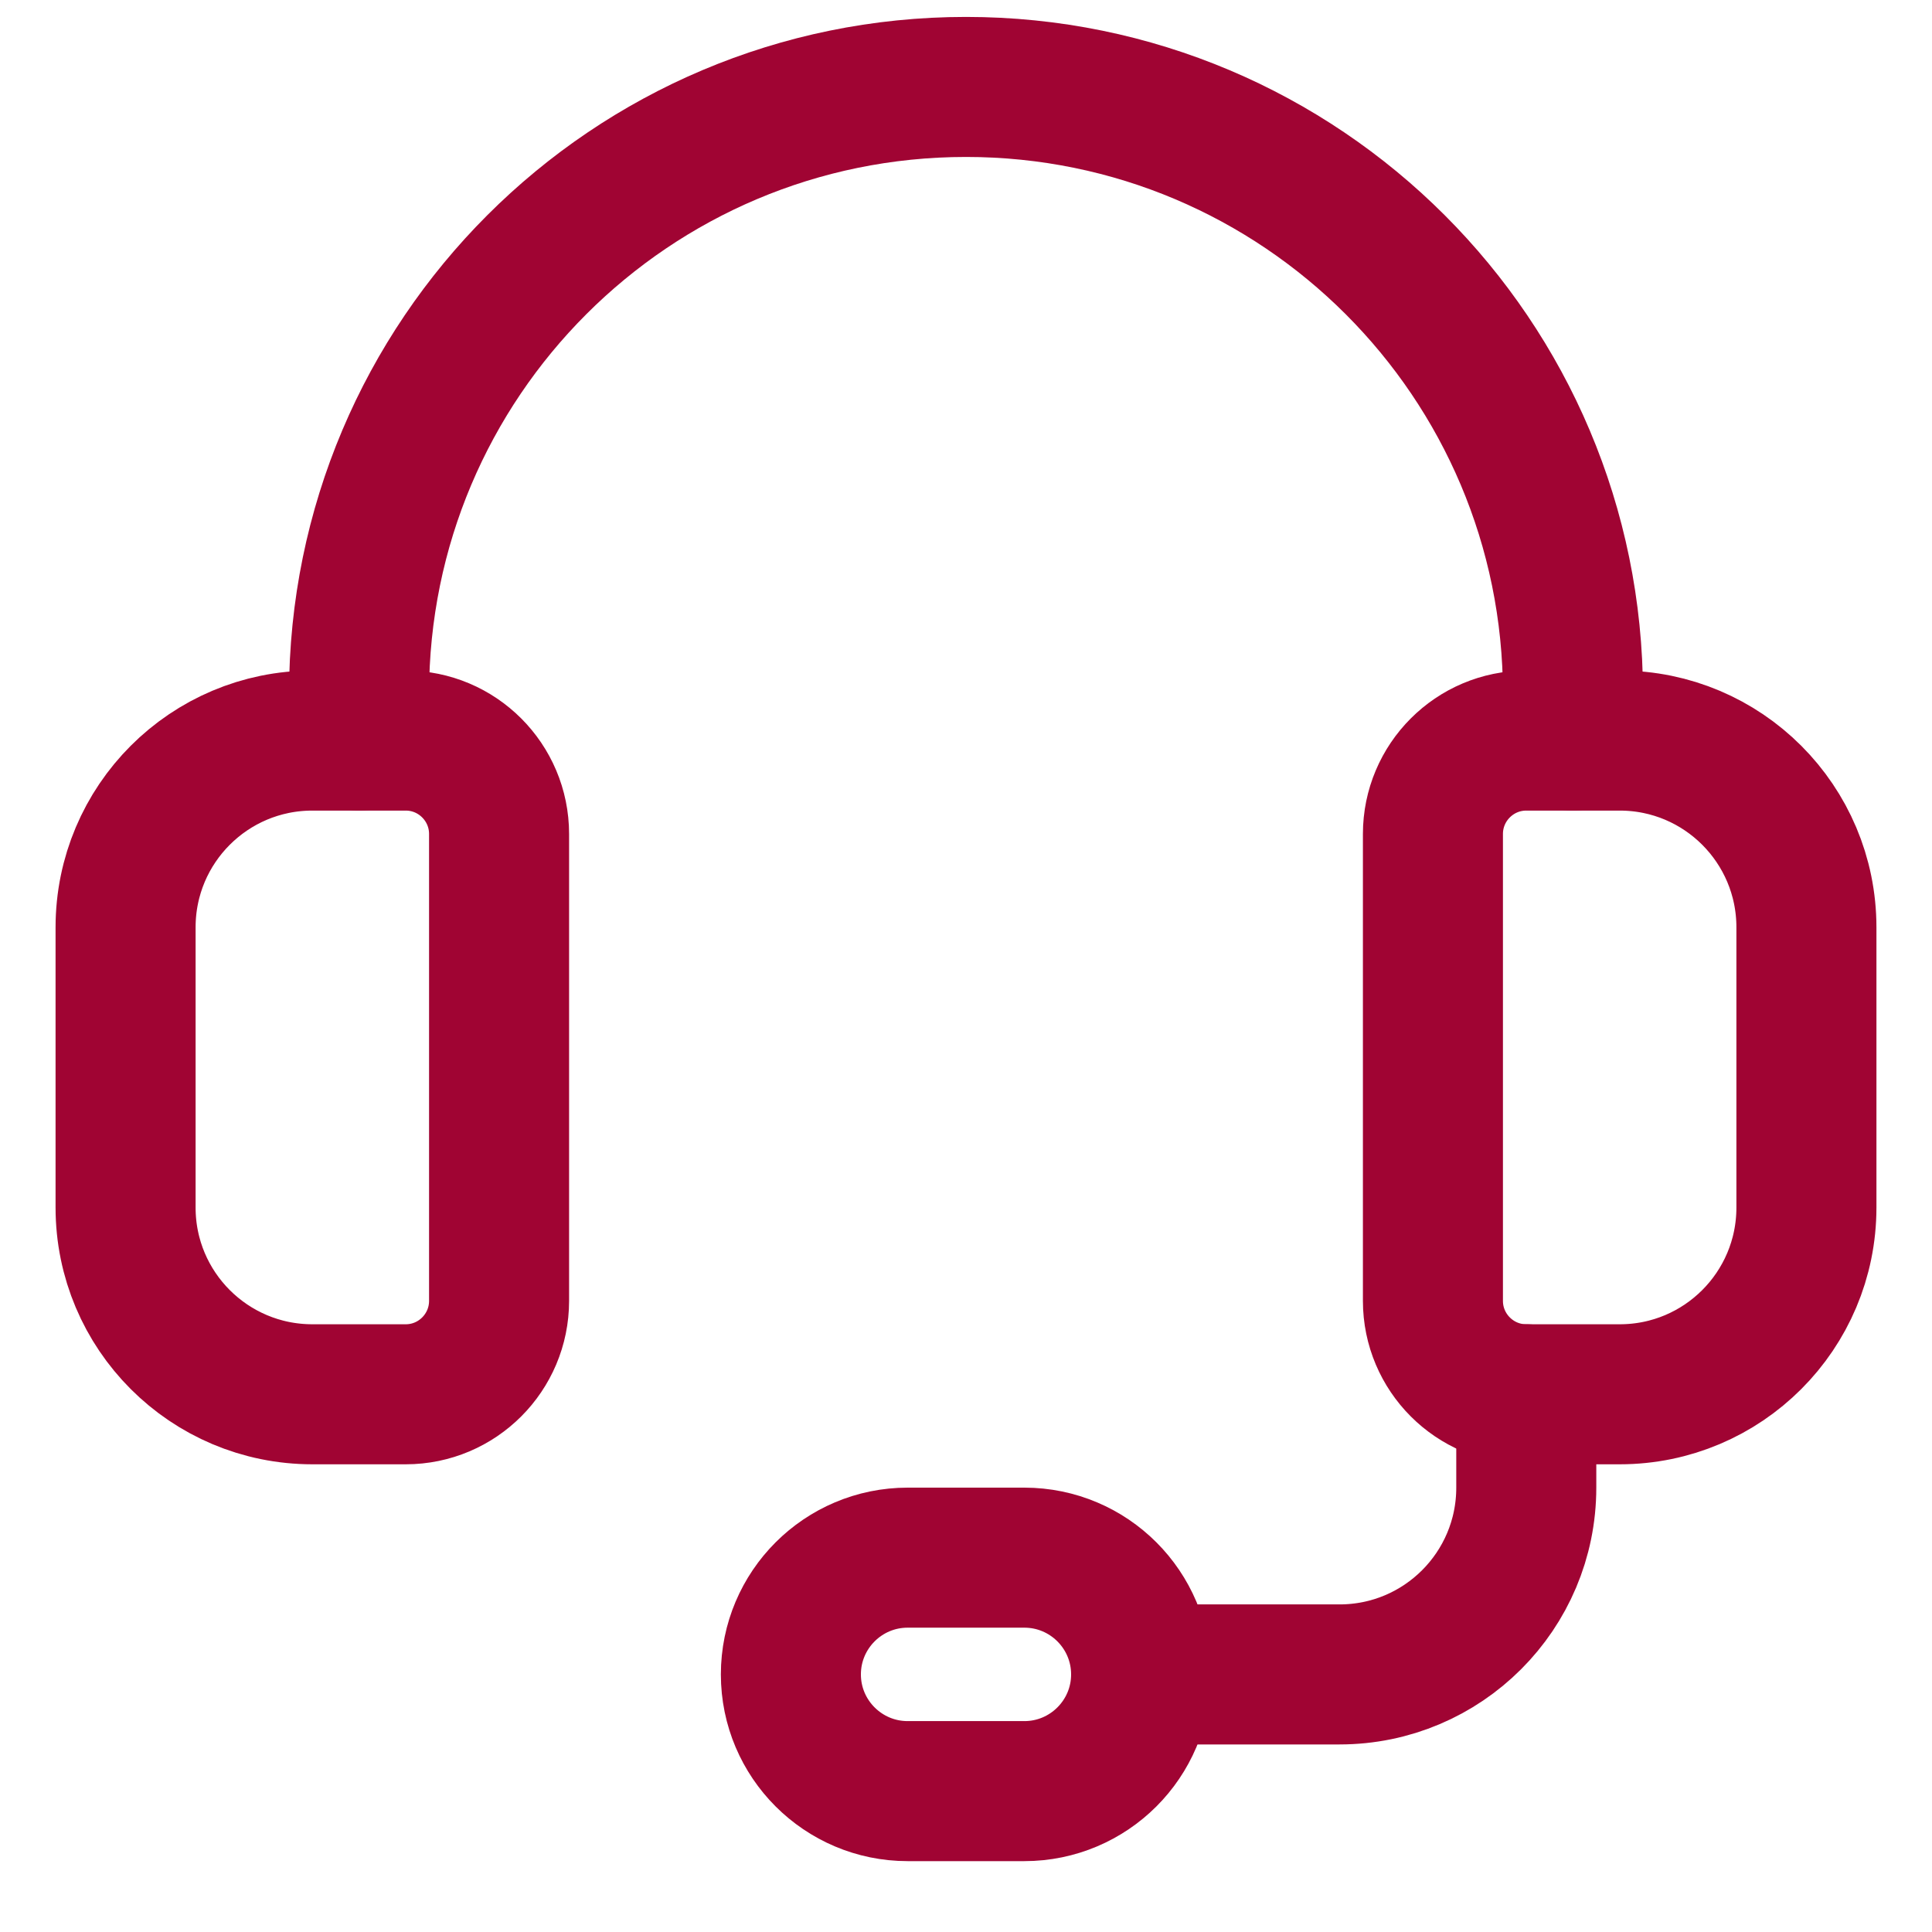 <svg width="25" height="25" viewBox="0 0 25 25" fill="none" xmlns="http://www.w3.org/2000/svg">
<path fill-rule="evenodd" clip-rule="evenodd" d="M20.959 18.042H19.75C19.083 18.042 18.542 17.5 18.542 16.833V10.792C18.542 10.125 19.083 9.583 19.75 9.583H20.959C22.294 9.583 23.375 10.665 23.375 12V15.625C23.375 16.96 22.294 18.042 20.959 18.042Z" stroke="#A00433" stroke-width="1.812" stroke-linecap="round" stroke-linejoin="round"/>
<path fill-rule="evenodd" clip-rule="evenodd" d="M5.25 18.042H4.042C2.706 18.042 1.625 16.96 1.625 15.625V12C1.625 10.665 2.706 9.583 4.042 9.583H5.25C5.917 9.583 6.458 10.125 6.458 10.792V16.833C6.458 17.5 5.917 18.042 5.25 18.042Z" stroke="#A00433" stroke-width="1.812" stroke-linecap="round" stroke-linejoin="round"/>
<path d="M20.354 9.583V8.979C20.354 4.641 16.838 1.125 12.5 1.125V1.125C8.162 1.125 4.646 4.641 4.646 8.979V9.583" stroke="#A00433" stroke-width="1.812" stroke-linecap="round" stroke-linejoin="round"/>
<path fill-rule="evenodd" clip-rule="evenodd" d="M13.255 23.177H11.745C10.911 23.177 10.234 22.5 10.234 21.667V21.667C10.234 20.833 10.911 20.156 11.745 20.156H13.255C14.089 20.156 14.766 20.833 14.766 21.667V21.667C14.766 22.5 14.089 23.177 13.255 23.177Z" stroke="#A00433" stroke-width="1.812" stroke-linecap="round" stroke-linejoin="round"/>
<path d="M14.766 21.667H17.333C18.669 21.667 19.75 20.585 19.75 19.25V18.042" stroke="#A00433" stroke-width="1.812" stroke-linecap="round" stroke-linejoin="round"/>
</svg>
